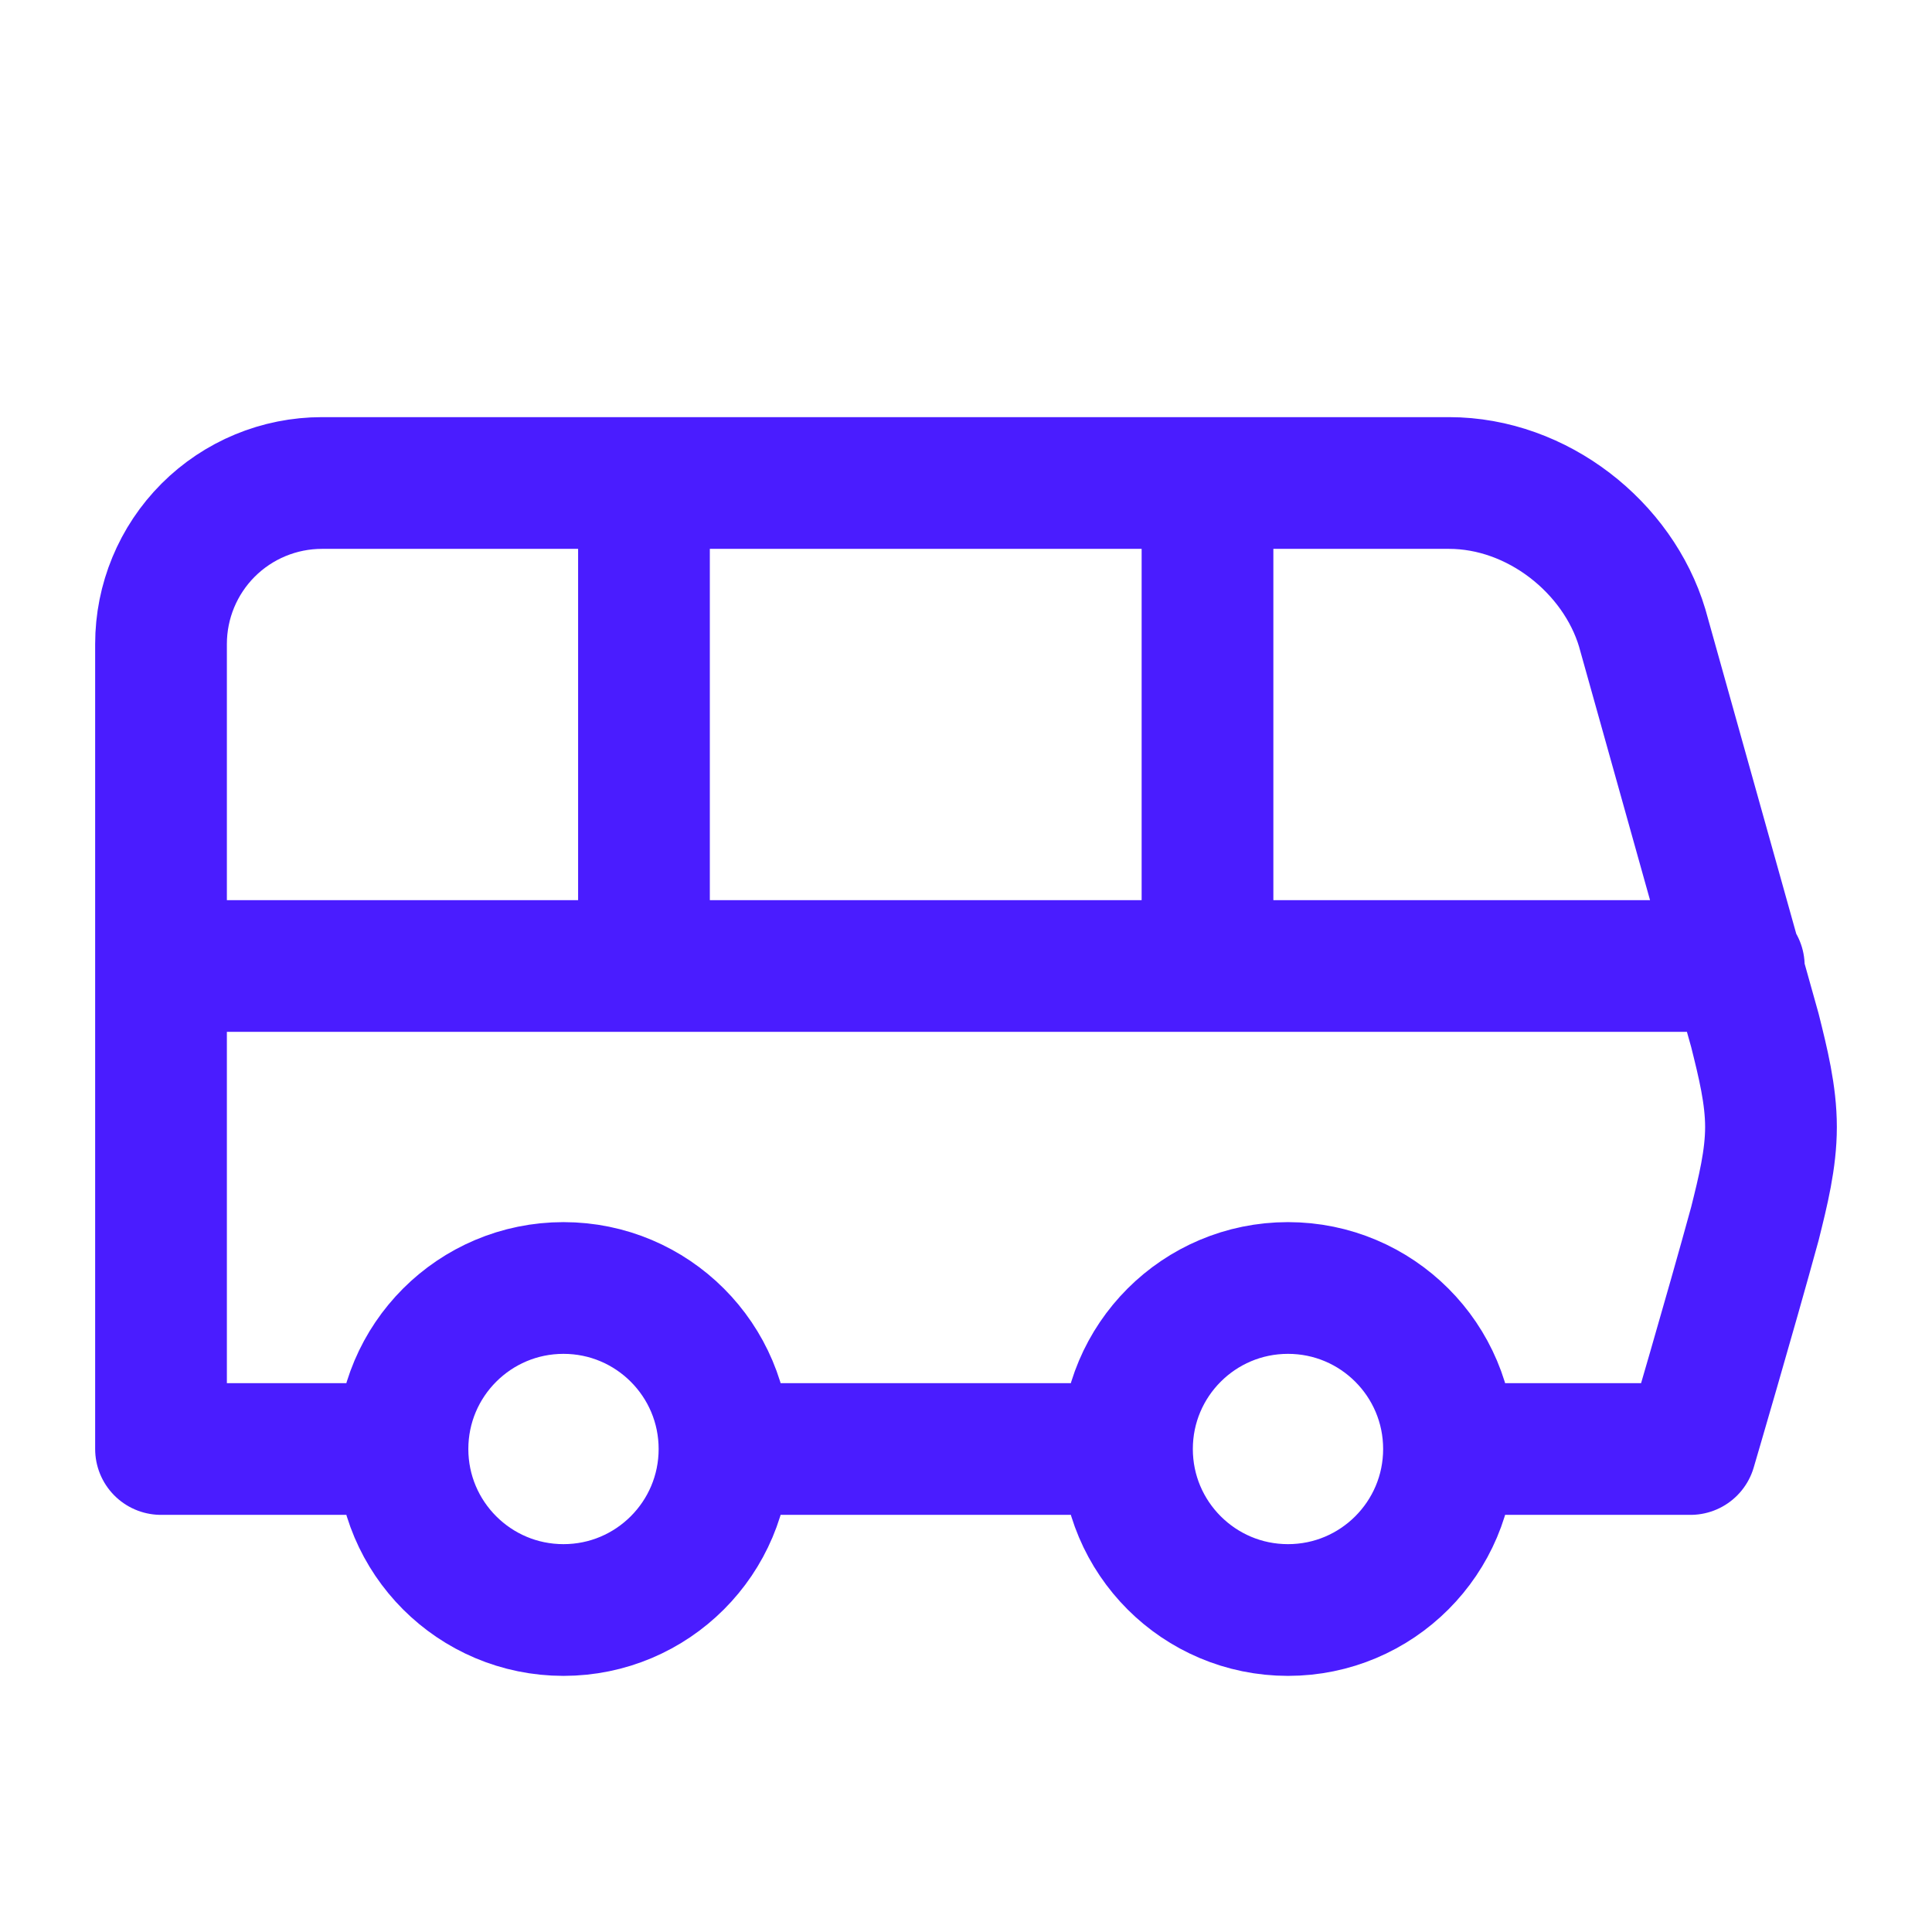 <svg width="44" height="44" viewBox="0 0 44 44" fill="none" xmlns="http://www.w3.org/2000/svg">
<path d="M14.666 11V22M27.5 11V22M3.667 22H39.6M33 33H38.5C38.5 33 39.416 29.883 39.967 27.867C40.15 27.133 40.333 26.4 40.333 25.667C40.333 24.933 40.15 24.2 39.967 23.467L37.4 14.3C36.85 12.467 35.017 11 33 11H7.333C6.361 11 5.428 11.386 4.74 12.074C4.053 12.762 3.667 13.694 3.667 14.667V33H9.166M33 33C33 35.025 31.358 36.667 29.333 36.667C27.308 36.667 25.666 35.025 25.666 33M33 33C33 30.975 31.358 29.333 29.333 29.333C27.308 29.333 25.666 30.975 25.666 33M9.166 33C9.166 35.025 10.808 36.667 12.833 36.667C14.858 36.667 16.5 35.025 16.5 33M9.166 33C9.166 30.975 10.808 29.333 12.833 29.333C14.858 29.333 16.5 30.975 16.5 33M16.5 33H25.666" stroke="#4A1CFF" stroke-width="3" stroke-linecap="round" stroke-linejoin="round"/>
</svg>
